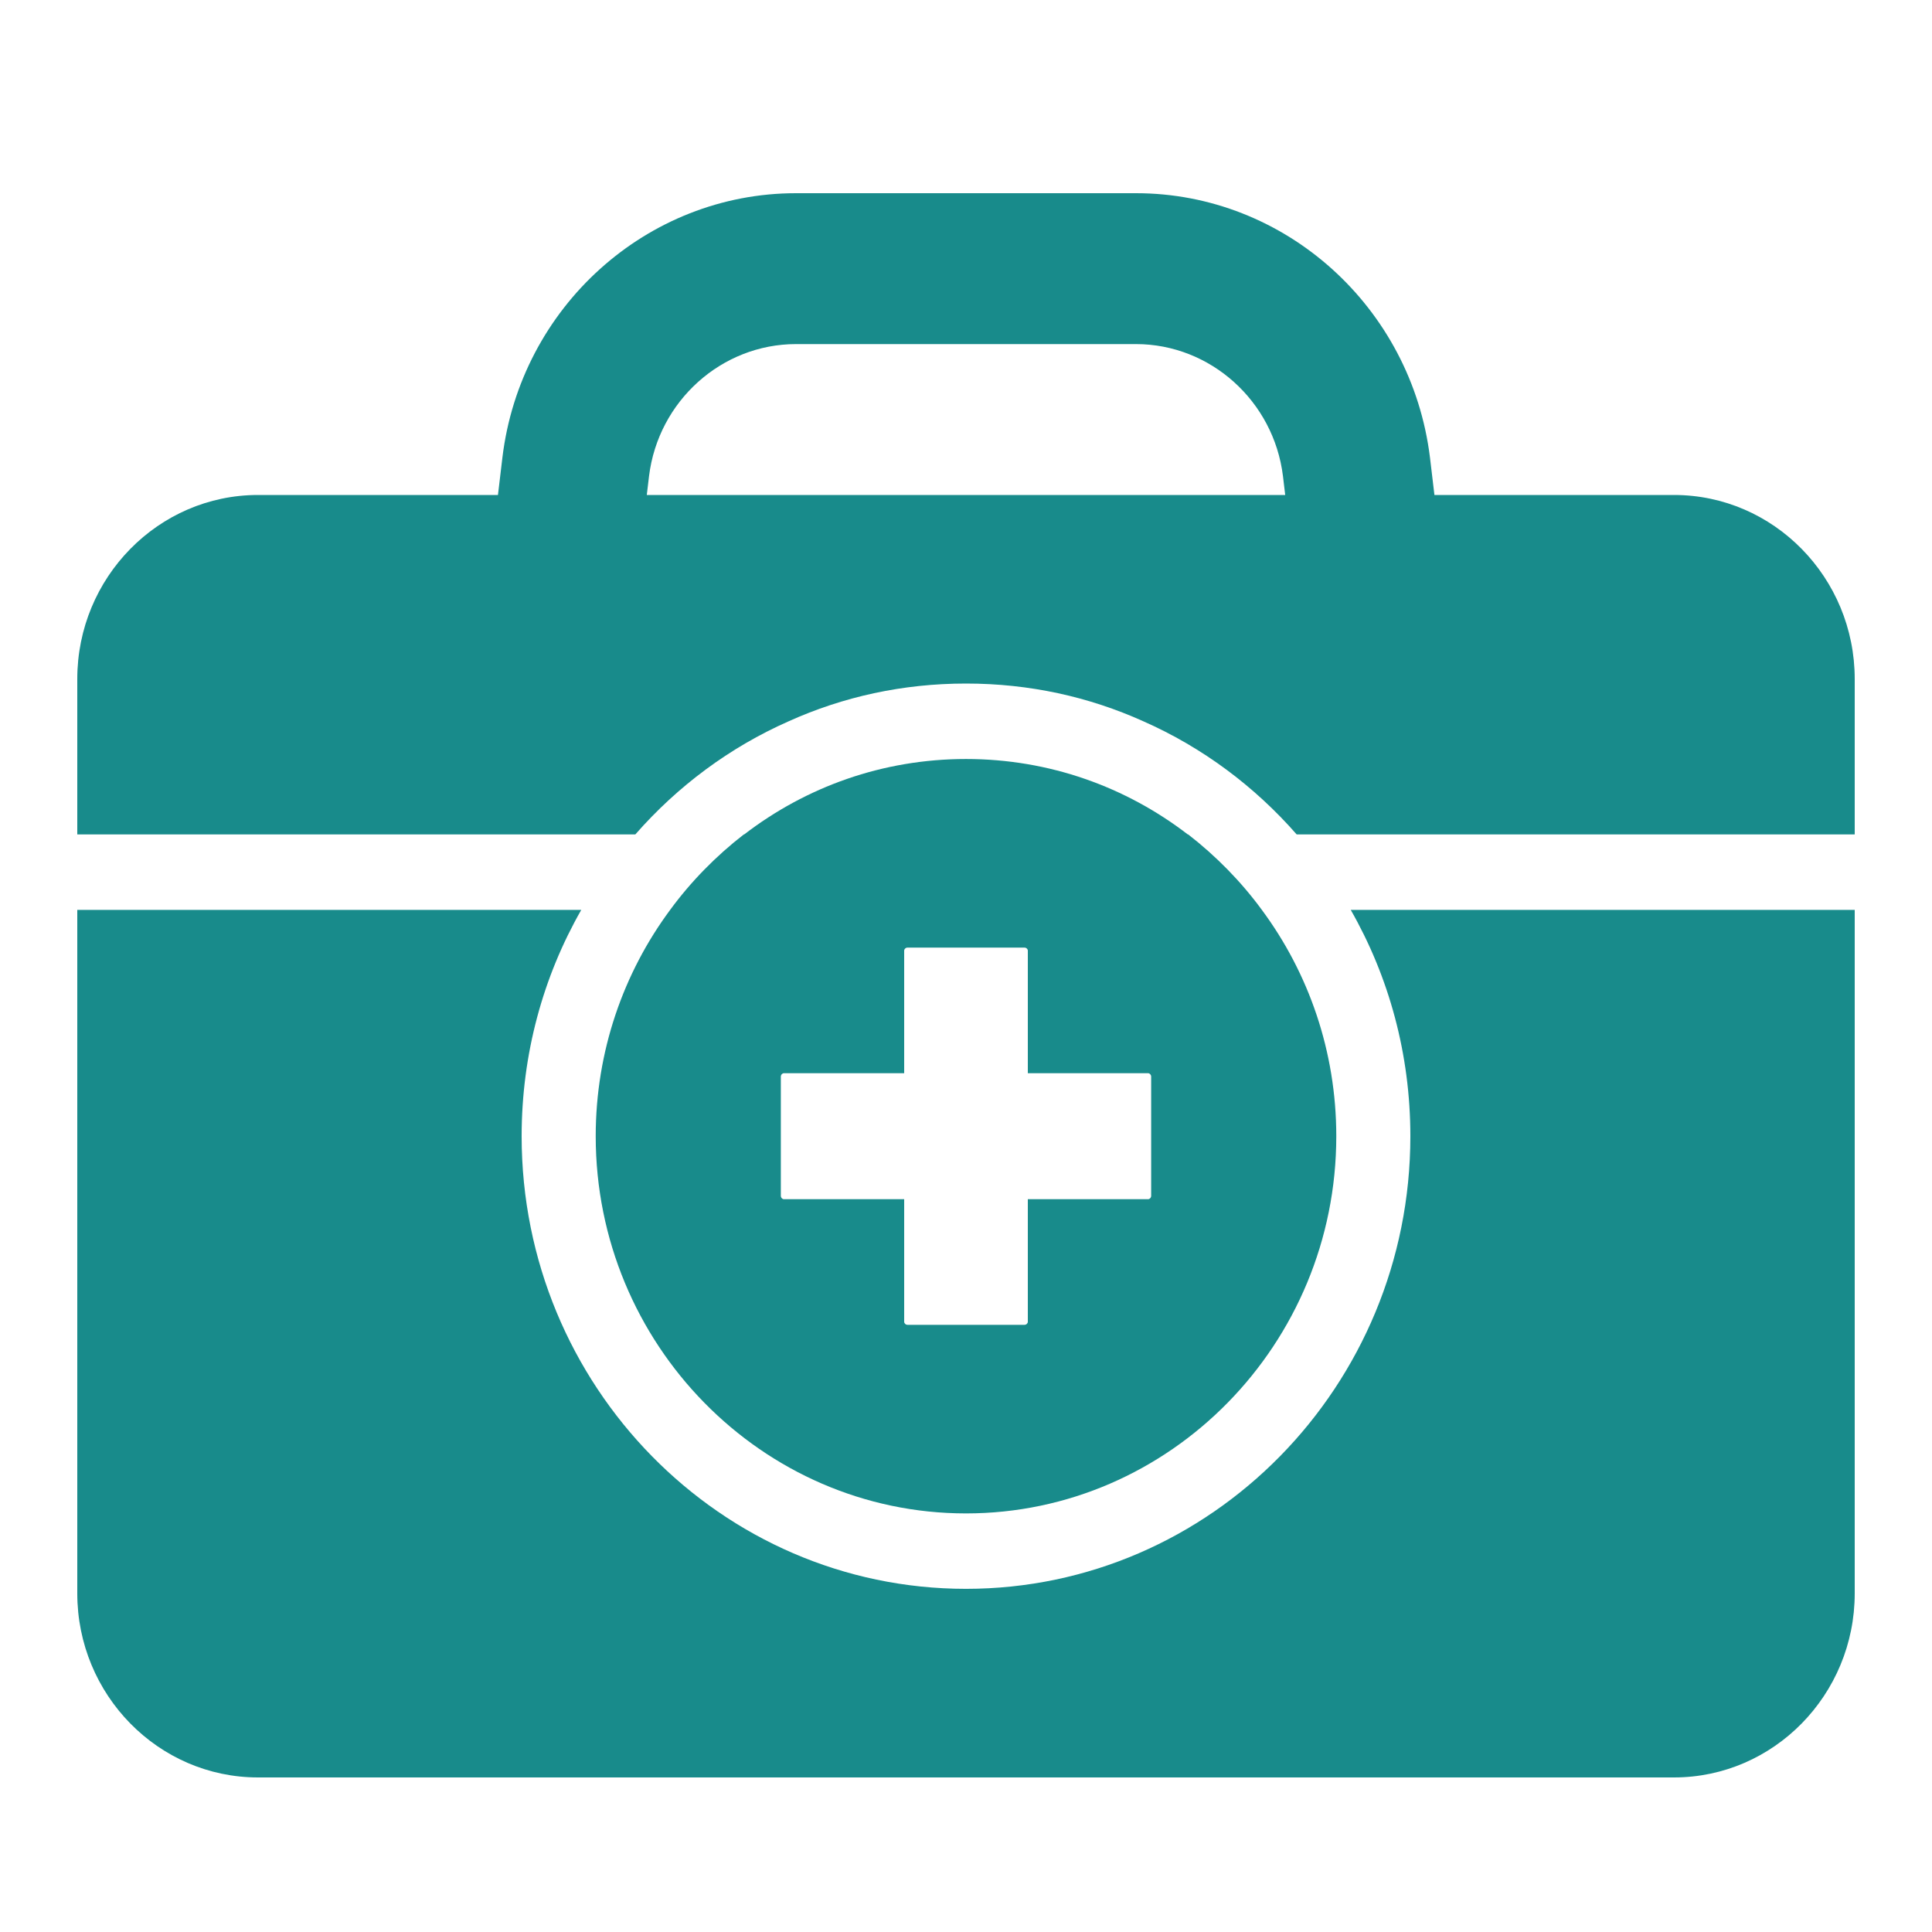 <svg xmlns="http://www.w3.org/2000/svg" width="50" height="50" viewBox="0 0 50 50">
  <g fill="#188B8B" fill-rule="evenodd" transform="translate(2 5)">
    <path d="M14.797 7.321C15.036 5.379 16.675 3.905 18.601 3.905L27.399 3.905C29.325 3.905 30.964 5.379 31.203 7.321L31.261 7.81 14.739 7.81 14.797 7.321zM41.323 7.81L35.123 7.81 35.008 6.843C34.529 2.948 31.261 0 27.399 0L18.601 0C14.739 0 11.471 2.948 11.002 6.843L10.887 7.81 4.677 7.81C2.099 7.81 0 9.947 0 12.573L0 16.595 14.442 16.595C15.535 15.346 16.886 14.34 18.41 13.667 19.818 13.032 21.361 12.69 23 12.69 24.639 12.69 26.182 13.032 27.59 13.667 29.114 14.34 30.465 15.346 31.558 16.595L46 16.595 46 12.573C46 9.947 43.901 7.81 41.323 7.81zM32.957 18.548C33.944 20.275 34.5 22.277 34.5 24.405 34.5 30.867 29.344 36.119 23 36.119 16.656 36.119 11.5 30.867 11.5 24.405 11.5 22.277 12.056 20.275 13.043 18.548L0 18.548 0 36.236C0 38.862 2.099 41 4.677 41L41.323 41C43.901 41 46 38.862 46 36.236L46 18.548 32.957 18.548"/>
    <path d="M18.285,22.775 L21.4,22.775 L21.4,19.602 C21.4,19.563 21.438,19.524 21.486,19.524 L24.514,19.524 C24.562,19.524 24.6,19.563 24.6,19.602 L24.6,22.775 L27.715,22.775 C27.753,22.775 27.792,22.814 27.792,22.862 L27.792,25.947 C27.792,25.996 27.753,26.035 27.715,26.035 L24.6,26.035 L24.6,29.208 C24.6,29.247 24.562,29.286 24.514,29.286 L21.486,29.286 C21.438,29.286 21.4,29.247 21.4,29.208 L21.4,26.035 L18.285,26.035 C18.247,26.035 18.208,25.996 18.208,25.947 L18.208,22.862 C18.208,22.814 18.247,22.775 18.285,22.775 Z M23,34.167 C28.28,34.167 32.583,29.784 32.583,24.405 C32.583,22.208 31.865,20.178 30.657,18.548 C30.12,17.815 29.469,17.152 28.75,16.595 C28.75,16.595 28.75,16.595 28.74,16.595 C27.14,15.365 25.156,14.643 23,14.643 C20.844,14.643 18.86,15.365 17.26,16.595 C17.25,16.595 17.25,16.595 17.25,16.595 C16.531,17.152 15.88,17.815 15.343,18.548 C14.135,20.178 13.417,22.208 13.417,24.405 C13.417,29.784 17.72,34.167 23,34.167 Z"/>
  </g>
</svg>
